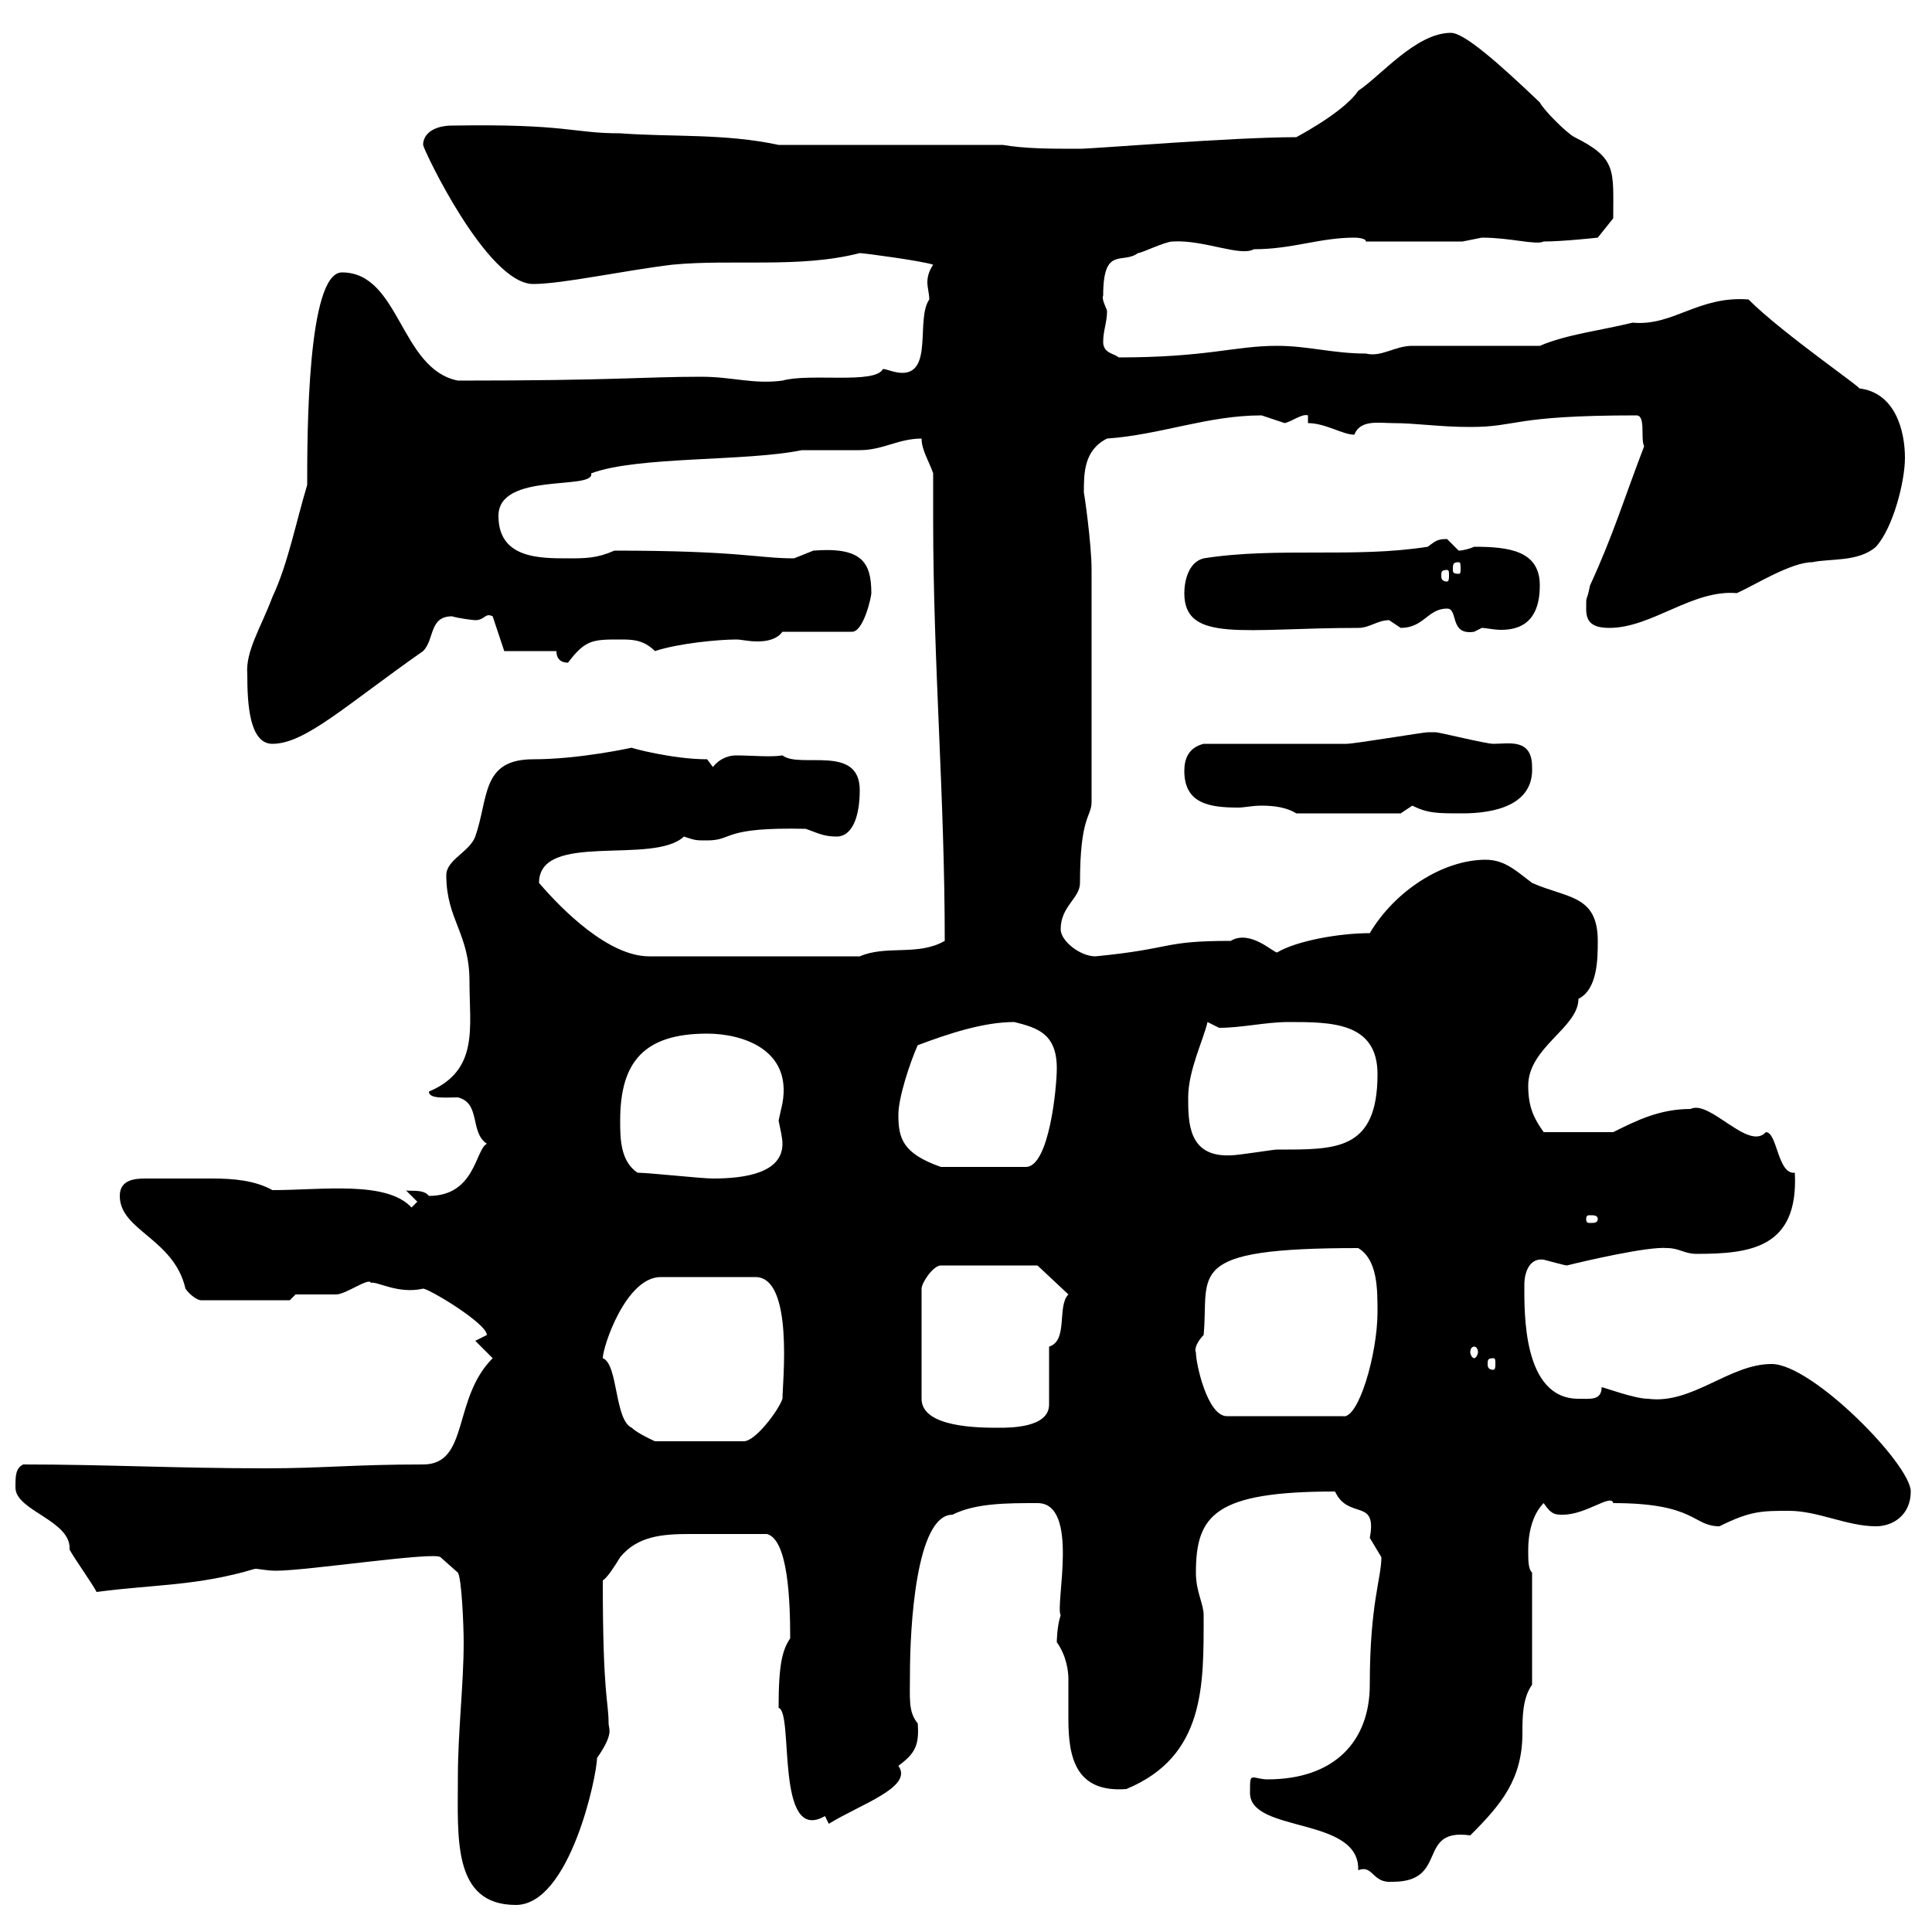 <svg xmlns="http://www.w3.org/2000/svg" xmlns:xlink="http://www.w3.org/1999/xlink" width="300" height="300"><path d="M71.10 276C71.10 285.30 70.20 295.80 80.10 295.80C88.50 295.80 92.70 275.70 92.70 273C95.40 269.10 94.50 268.50 94.50 267.60C94.50 264 93.60 263.70 93.60 245.40C94.20 245.10 95.40 243.30 96.30 241.80C99 238.50 102.90 238.20 107.10 238.20C110.70 238.20 114 238.20 119.10 238.20C122.40 239.10 122.70 248.70 122.70 254.40C121.50 256.20 120.90 258.30 120.90 265.20C123.30 265.80 120.30 286.50 128.10 282C128.10 282 128.70 283.20 128.70 283.20C133.50 280.20 141.90 277.50 139.50 274.20C141.90 272.40 142.80 271.20 142.50 267.60C141 265.80 141.30 263.70 141.30 259.80C141.30 252.90 142.20 235.20 147.90 235.20C151.50 233.40 156.30 233.40 161.10 233.40C167.70 233.40 163.80 249.30 164.70 250.80C164.10 252.60 164.10 255 164.10 255C165.60 257.10 165.90 259.50 165.90 260.70C165.90 262.50 165.90 264.90 165.90 267C165.90 273 167.10 278.40 174.90 277.80C187.20 272.70 186.90 261.60 186.90 250.80C186.90 249 185.70 247.20 185.70 244.20C185.70 235.20 188.70 231.60 207.30 231.60C209.40 236.10 213.90 232.50 212.70 238.80C212.70 238.80 214.50 241.80 214.50 241.80C214.50 245.10 212.70 249 212.70 261.60C212.70 270.30 207.30 276.30 196.80 276.30C195.90 276.30 195 276 194.70 276C194.10 276 194.10 276.30 194.10 278.40C194.10 284.70 211.20 282 210.90 290.40C213.30 289.50 213 292.50 216.30 292.20C225 292.20 219.90 283.80 228.30 285C233.10 280.20 236.40 276.30 236.40 269.10C236.40 266.70 236.40 263.70 237.90 261.60L237.90 244.20C237.30 243.60 237.30 242.40 237.30 240.60C237.30 238.20 237.90 235.20 239.70 233.40C240.90 235.20 241.50 235.20 242.70 235.20C246.30 235.20 250.20 231.90 250.50 233.40C263.40 233.40 262.80 237 267 237C271.80 234.60 273.60 234.60 277.80 234.60C282.30 234.60 286.80 237 291.30 237C294 237 296.70 235.20 296.70 231.60C296.70 227.40 281.40 211.80 275.10 211.80C268.50 211.80 262.80 218.10 255.90 217.20C253.80 217.20 249 215.40 248.70 215.40C248.70 217.50 246.90 217.20 245.10 217.20C236.40 217.20 236.70 203.70 236.70 199.50C236.70 197.40 237.60 195.30 239.70 195.60C240.90 195.90 243 196.50 243.30 196.50C245.70 195.90 255.90 193.50 258.90 193.80C260.70 193.80 261.60 194.70 263.40 194.70C271.80 194.70 279.30 193.80 278.70 182.10C276 182.40 276 175.80 274.20 175.80C271.50 178.80 265.50 170.70 262.50 172.20C257.70 172.20 254.10 174 250.50 175.80L239.70 175.80C238.20 173.70 237.30 171.90 237.30 168.60C237.30 162.60 245.10 159.60 245.10 155.10C248.10 153.60 248.10 148.80 248.10 146.10C248.10 138.90 243.30 139.50 237.90 137.10C235.50 135.30 233.70 133.50 230.70 133.50C224.10 133.50 216.60 138.30 212.70 144.90C207.90 144.90 201.30 146.10 198.30 147.90C197.70 147.90 194.10 144.30 191.10 146.10C180.30 146.10 182.40 147.30 170.10 148.50C167.70 148.50 164.70 146.10 164.70 144.30C164.70 140.70 167.70 139.50 167.70 137.10C167.70 126.60 169.50 126.90 169.50 124.50C169.50 107.10 169.50 94.50 169.50 88.50C169.50 84.30 168.30 76.20 168.30 76.50C168.30 73.50 168.30 69.90 171.90 68.10C180.30 67.50 187.50 64.50 195.90 64.50C195.90 64.50 199.50 65.70 199.50 65.70C200.70 65.40 202.20 64.20 203.10 64.50L203.10 65.70C205.80 65.70 208.50 67.50 210.30 67.50C211.20 65.10 214.20 65.70 216.30 65.70C219.90 65.70 223.50 66.30 228.30 66.30C235.80 66.30 234.60 64.50 254.10 64.50C255.60 64.50 254.70 68.10 255.30 69.30C252.30 77.10 250.50 83.10 246.90 90.90C246.30 93.90 246.30 92.10 246.30 94.50C246.30 96.30 246.90 97.50 249.90 97.50C256.50 97.50 262.80 91.50 269.70 92.10C272.40 90.90 278.10 87.30 281.40 87.30C284.10 86.70 288.60 87.30 291.30 84.90C294 81.90 295.80 74.70 295.80 71.10C295.80 66.90 294.30 60.90 288.60 60.30C290.10 60.90 276.90 51.90 271.50 46.50C263.70 45.90 259.80 50.70 253.50 50.10C248.70 51.30 243.30 51.90 239.10 53.70C236.10 53.70 221.70 53.70 219.30 53.70C216.60 53.70 214.50 55.50 212.10 54.90C207 54.90 203.10 53.70 198.30 53.70C191.70 53.70 187.50 55.50 173.70 55.50C173.10 54.90 171.30 54.90 171.30 53.10C171.30 51.30 171.90 50.10 171.90 48.30C171.90 48 171 46.50 171.30 45.90C171.30 38.10 174.30 41.10 176.70 39.30C177.30 39.30 180.90 37.50 182.10 37.50C186.90 37.20 192.60 39.90 194.70 38.70C200.70 38.70 204.90 36.90 210.30 36.90C210.30 36.90 212.10 36.90 212.10 37.50L227.10 37.50C227.10 37.50 230.10 36.90 230.10 36.90C234.60 36.90 238.50 38.10 239.70 37.50C242.70 37.50 248.10 36.90 248.10 36.90L250.50 33.90C250.50 26.40 251.10 24.60 244.50 21.30C243.30 20.70 239.70 17.10 239.10 15.90C232.80 9.90 227.40 5.10 225.30 5.10C219.90 5.10 214.50 11.70 210.90 14.10C208.50 17.70 200.10 21.90 201.30 21.30C191.40 21.30 169.80 23.10 167.70 23.10C162.90 23.10 159.30 23.10 155.70 22.50L120.90 22.50C112.50 20.70 104.40 21.30 96.30 20.70C88.80 20.70 88.20 19.20 70.20 19.50C67.50 19.50 65.70 20.70 65.70 22.50C65.70 23.10 75.60 44.10 82.80 44.10C87.30 44.10 96.90 42 104.40 41.10C113.70 40.20 124.20 41.70 133.50 39.30C134.10 39.30 143.10 40.50 144.90 41.10C144.30 42 144 42.90 144 43.80C144 44.70 144.30 45.60 144.30 46.50C142.20 49.50 144.90 57.90 140.10 57.90C138.90 57.90 137.70 57.30 137.10 57.30C135.90 59.70 125.70 57.90 121.50 59.10C117 59.70 113.70 58.50 108.90 58.50C99.90 58.50 95.70 59.10 71.10 59.10C62.10 57.30 62.10 42.30 53.10 42.30C47.70 42.30 47.70 67.50 47.70 75.30C45.90 81.30 44.70 87.60 42.30 92.70C40.50 97.50 38.10 101.10 38.40 104.70C38.40 109.20 38.70 115.50 42.30 115.50C47.40 115.50 53.70 109.50 65.70 101.10C67.50 99.30 66.60 95.70 70.20 95.70C71.10 96 73.50 96.30 73.80 96.30C75.30 96.30 75.30 95.10 76.50 95.70L78.30 101.10L86.40 101.10C86.40 102.90 87.90 102.90 88.20 102.90C90.90 99.30 92.10 99.30 96.30 99.30C98.10 99.30 99.90 99.30 101.70 101.10C105.30 99.90 111.60 99.30 114.30 99.30C115.20 99.30 116.10 99.60 117.60 99.60C119.10 99.60 120.60 99.30 121.50 98.10L132.30 98.10C134.10 98.10 135.30 92.70 135.30 92.10C135.30 87.30 133.80 84.90 126.30 85.50C126.30 85.50 123.30 86.70 123.30 86.70C117.60 86.70 114.90 85.50 95.40 85.50C92.70 86.70 90.90 86.70 88.20 86.70C83.70 86.70 77.40 86.70 77.40 80.10C77.40 73.20 92.40 76.20 91.80 73.50C99 70.80 115.80 71.70 124.50 69.90C125.10 69.90 132.30 69.90 133.50 69.90C137.10 69.90 139.50 68.10 143.10 68.10C143.10 69.90 144.30 71.70 144.90 73.50C144.90 76.20 144.90 78.30 144.90 80.70C144.90 102.90 146.70 123.60 146.70 146.10C142.50 148.50 137.70 146.70 133.50 148.50L100.80 148.50C94.50 148.50 87.30 141.30 83.70 137.10C83.70 129 101.40 134.40 106.20 129.90C108 130.50 108 130.50 109.80 130.50C114 130.50 111.90 128.40 125.10 128.70C126.90 129.30 127.80 129.90 129.90 129.90C132.30 129.90 133.50 126.90 133.50 122.70C133.50 115.50 124.20 119.40 121.50 117.30C119.70 117.60 116.70 117.30 114.30 117.30C113.40 117.30 111.90 117.60 110.70 119.10L109.80 117.90C104.40 117.90 97.80 116.10 98.10 116.10C98.10 116.10 90 117.90 82.80 117.90C74.70 117.90 75.90 123.90 73.80 129.90C72.90 132.30 69.30 133.50 69.30 135.90C69.30 142.80 72.90 144.90 72.90 152.40C72.90 159.60 74.40 166.20 66.60 169.50C66.60 170.70 69.30 170.40 71.10 170.40C74.70 171.30 72.90 175.80 75.60 177.60C73.80 178.50 73.80 185.70 66.60 185.70C65.70 184.50 63.30 185.10 63 184.80L64.80 186.60L63.90 187.50C60 183.30 50.10 184.80 42.30 184.80C39.60 183.30 36.30 183 33 183C30.60 183 27.90 183 25.80 183C25.20 183 24 183 22.50 183C20.70 183 18.60 183.30 18.60 185.70C18.60 191.10 27 192.30 28.80 200.10C29.40 201 30.60 201.90 31.20 201.90L45 201.90L45.90 201C46.80 201 51.30 201 52.20 201C53.70 201 57.30 198.30 57.60 199.20C58.50 198.90 61.80 201 65.70 200.10C66.60 200.10 75.60 205.50 75.60 207.30C75.60 207.30 73.80 208.20 73.80 208.20L76.50 210.90C70.20 217.20 72.90 227.40 65.70 227.40C54.90 227.40 50.10 228 41.40 228C27.30 228 16.50 227.40 3.60 227.40C2.40 228 2.40 229.20 2.40 231C2.40 234.60 11.10 236.10 10.80 240.60C11.40 241.80 14.40 246 15 247.20C24 246 30.60 246.30 39.60 243.60C40.20 243.60 41.40 243.90 42.90 243.90C47.70 243.90 67.50 240.90 68.40 241.80L71.10 244.20C71.70 245.10 72 252.60 72 255C72 261.60 71.10 268.80 71.10 276ZM93.60 210.90C93.60 209.10 97.20 198.30 102.60 198.30L117.30 198.30C123.30 198.30 121.50 214.80 121.50 217.20C120.90 219 117.30 223.80 115.50 223.80L101.70 223.80C101.70 223.80 99 222.60 98.10 221.70C95.40 220.50 96 211.80 93.60 210.90ZM161.10 196.50L165.90 201C164.10 202.80 165.90 208.20 162.90 209.10C162.90 210 162.90 216.30 162.90 218.10C162.90 221.70 156.90 221.70 155.10 221.70C152.10 221.70 143.10 221.70 143.10 217.20L143.10 200.10C143.10 199.20 144.90 196.50 146.10 196.50ZM185.70 210C185.40 209.40 186 208.20 186.90 207.30C187.80 197.70 183.60 193.80 210.90 193.80C213.90 195.60 213.90 200.10 213.90 203.70C213.90 210.30 210.90 220.50 208.50 219.90L190.50 219.90C187.50 219.90 185.70 211.80 185.70 210ZM231.90 210.90C232.20 210.90 232.20 211.20 232.20 211.80C232.20 212.10 232.20 212.70 231.90 212.70C231 212.70 231 212.10 231 211.80C231 211.20 231 210.90 231.90 210.90ZM228.90 209.10C229.20 209.10 229.50 209.40 229.50 210C229.50 210.30 229.20 210.90 228.90 210.90C228.60 210.90 228.30 210.30 228.30 210C228.30 209.40 228.60 209.10 228.90 209.10ZM248.10 189.30C248.10 189.90 247.50 189.90 246.90 189.90C246.60 189.90 246.30 189.90 246.30 189.30C246.30 188.70 246.60 188.70 246.90 188.70C247.50 188.70 248.10 188.70 248.10 189.30ZM99 182.10C96.30 180.30 96.30 176.70 96.30 174C96.30 165 99.90 160.50 109.80 160.50C115.20 160.50 123 162.90 121.50 171.30C121.50 171.30 120.90 174 120.90 174C121.20 175.50 121.50 176.70 121.50 177.60C121.50 182.10 115.80 183 110.70 183C108.90 183 100.80 182.10 99 182.10ZM139.50 173.10C139.50 170.40 141.30 165 142.50 162.30C147.30 160.50 152.70 158.70 157.50 158.70C161.10 159.60 164.10 160.50 164.10 165.90C164.10 168.90 162.90 181.20 159.30 181.20L146.10 181.20C140.10 179.10 139.50 176.70 139.50 173.10ZM184.50 170.40C184.50 166.20 186.90 161.40 187.50 158.70C187.50 158.70 189.30 159.60 189.30 159.60C192.90 159.60 196.50 158.70 200.10 158.70C206.70 158.70 213.90 158.70 213.90 166.80C213.90 178.80 207.30 178.50 198.30 178.50C197.70 178.50 192.30 179.40 191.10 179.40C184.50 179.70 184.50 174.30 184.50 170.40ZM183.90 119.70C183.90 124.80 187.80 125.40 192.30 125.40C193.20 125.40 194.40 125.10 195.90 125.10C198 125.10 199.80 125.40 201.30 126.30L217.50 126.30C217.50 126.30 219.30 125.10 219.30 125.10C221.70 126.30 223.20 126.30 227.10 126.30C231.90 126.30 238.20 125.10 237.90 119.10C237.90 114.60 234.30 115.50 231.90 115.50C230.70 115.50 223.50 113.70 222.90 113.70C221.70 113.70 221.70 113.70 221.70 113.70C221.10 113.70 210.30 115.50 209.10 115.50C205.50 115.50 190.50 115.50 186.90 115.50C184.50 116.10 183.90 117.90 183.90 119.70ZM224.70 94.50C226.50 94.50 225 98.70 228.90 98.10C228.90 98.10 230.10 97.50 230.10 97.50C230.70 97.50 231.90 97.80 233.10 97.80C237.90 97.80 239.10 94.50 239.10 90.90C239.10 85.50 234.30 84.90 228.90 84.90C228.30 85.20 227.10 85.50 226.50 85.50C226.50 85.50 224.70 83.70 224.70 83.70C223.20 83.70 222.90 84 221.70 84.90C210.30 86.70 198.30 84.90 186.90 86.70C184.50 87.30 183.90 90.30 183.90 92.10C183.90 99.90 193.20 97.50 210.90 97.50C212.70 97.50 213.90 96.30 215.70 96.30C215.70 96.30 217.50 97.50 217.50 97.50C221.10 97.50 221.70 94.50 224.70 94.50ZM224.70 88.50C225 88.50 225 88.80 225 89.40C225 89.70 225 90.30 224.70 90.30C223.80 90.30 223.80 89.70 223.80 89.40C223.80 88.80 223.80 88.50 224.70 88.50ZM226.50 87.30C226.80 87.30 226.80 87.60 226.80 88.50C226.80 88.80 226.80 89.10 226.50 89.10C225.60 89.10 225.60 88.80 225.60 88.50C225.60 87.60 225.60 87.30 226.50 87.30Z"/></svg>